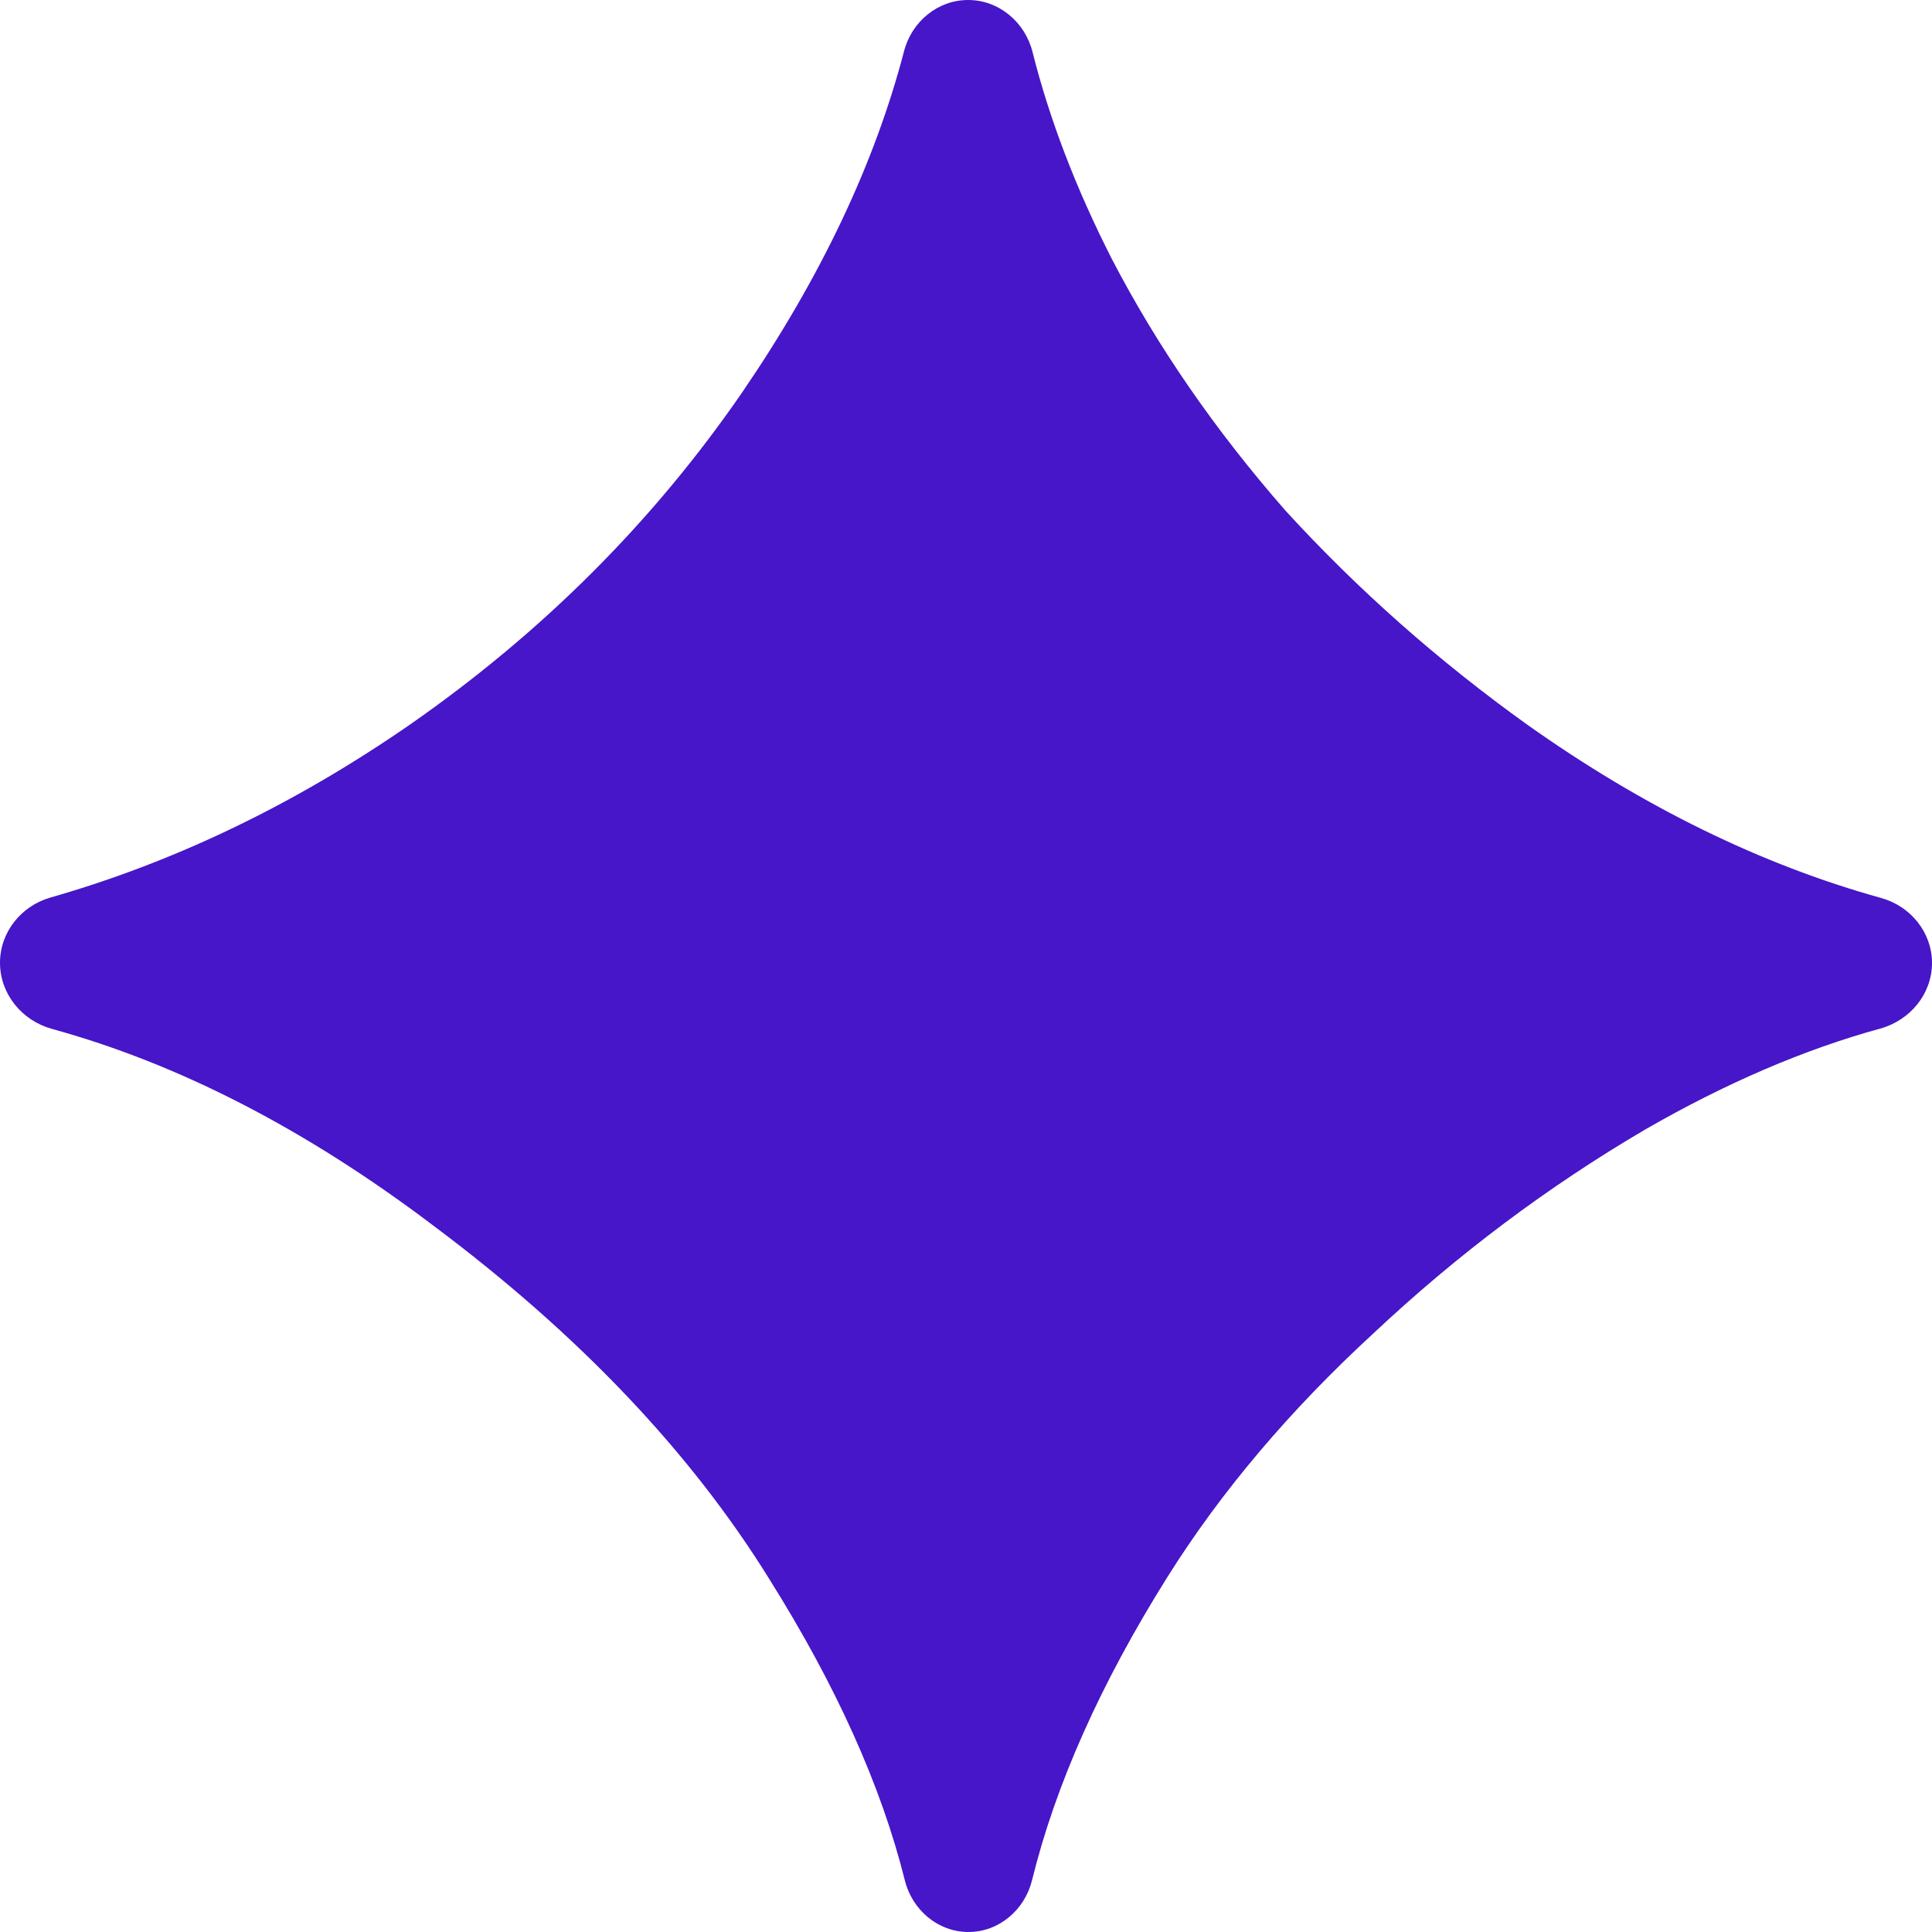 <?xml version="1.0" encoding="UTF-8"?> <svg xmlns="http://www.w3.org/2000/svg" width="32" height="32" viewBox="0 0 32 32" fill="none"><path d="M16.041 32C15.536 32 15.109 31.635 14.987 31.145C14.598 29.584 13.852 27.925 12.75 26.167C11.444 24.055 9.583 22.097 7.167 20.292C5.065 18.703 2.963 17.62 0.861 17.042C0.363 16.905 0 16.463 0 15.947C0 15.441 0.349 15.005 0.836 14.866C2.897 14.277 4.882 13.322 6.792 12C8.986 10.472 10.819 8.639 12.292 6.5C13.594 4.595 14.488 2.71 14.974 0.847C15.101 0.359 15.531 0 16.035 0C16.545 0 16.978 0.366 17.102 0.861C17.383 1.978 17.821 3.122 18.417 4.292C19.167 5.736 20.125 7.125 21.292 8.458C22.486 9.764 23.82 10.944 25.292 12C27.215 13.364 29.171 14.322 31.159 14.874C31.647 15.01 32 15.444 32 15.95C32 16.464 31.636 16.901 31.141 17.037C29.881 17.383 28.584 17.94 27.25 18.708C25.639 19.653 24.139 20.778 22.75 22.083C21.361 23.361 20.222 24.708 19.333 26.125C18.229 27.887 17.483 29.559 17.094 31.142C16.973 31.633 16.546 32 16.041 32Z" fill="#4616C8"></path></svg> 